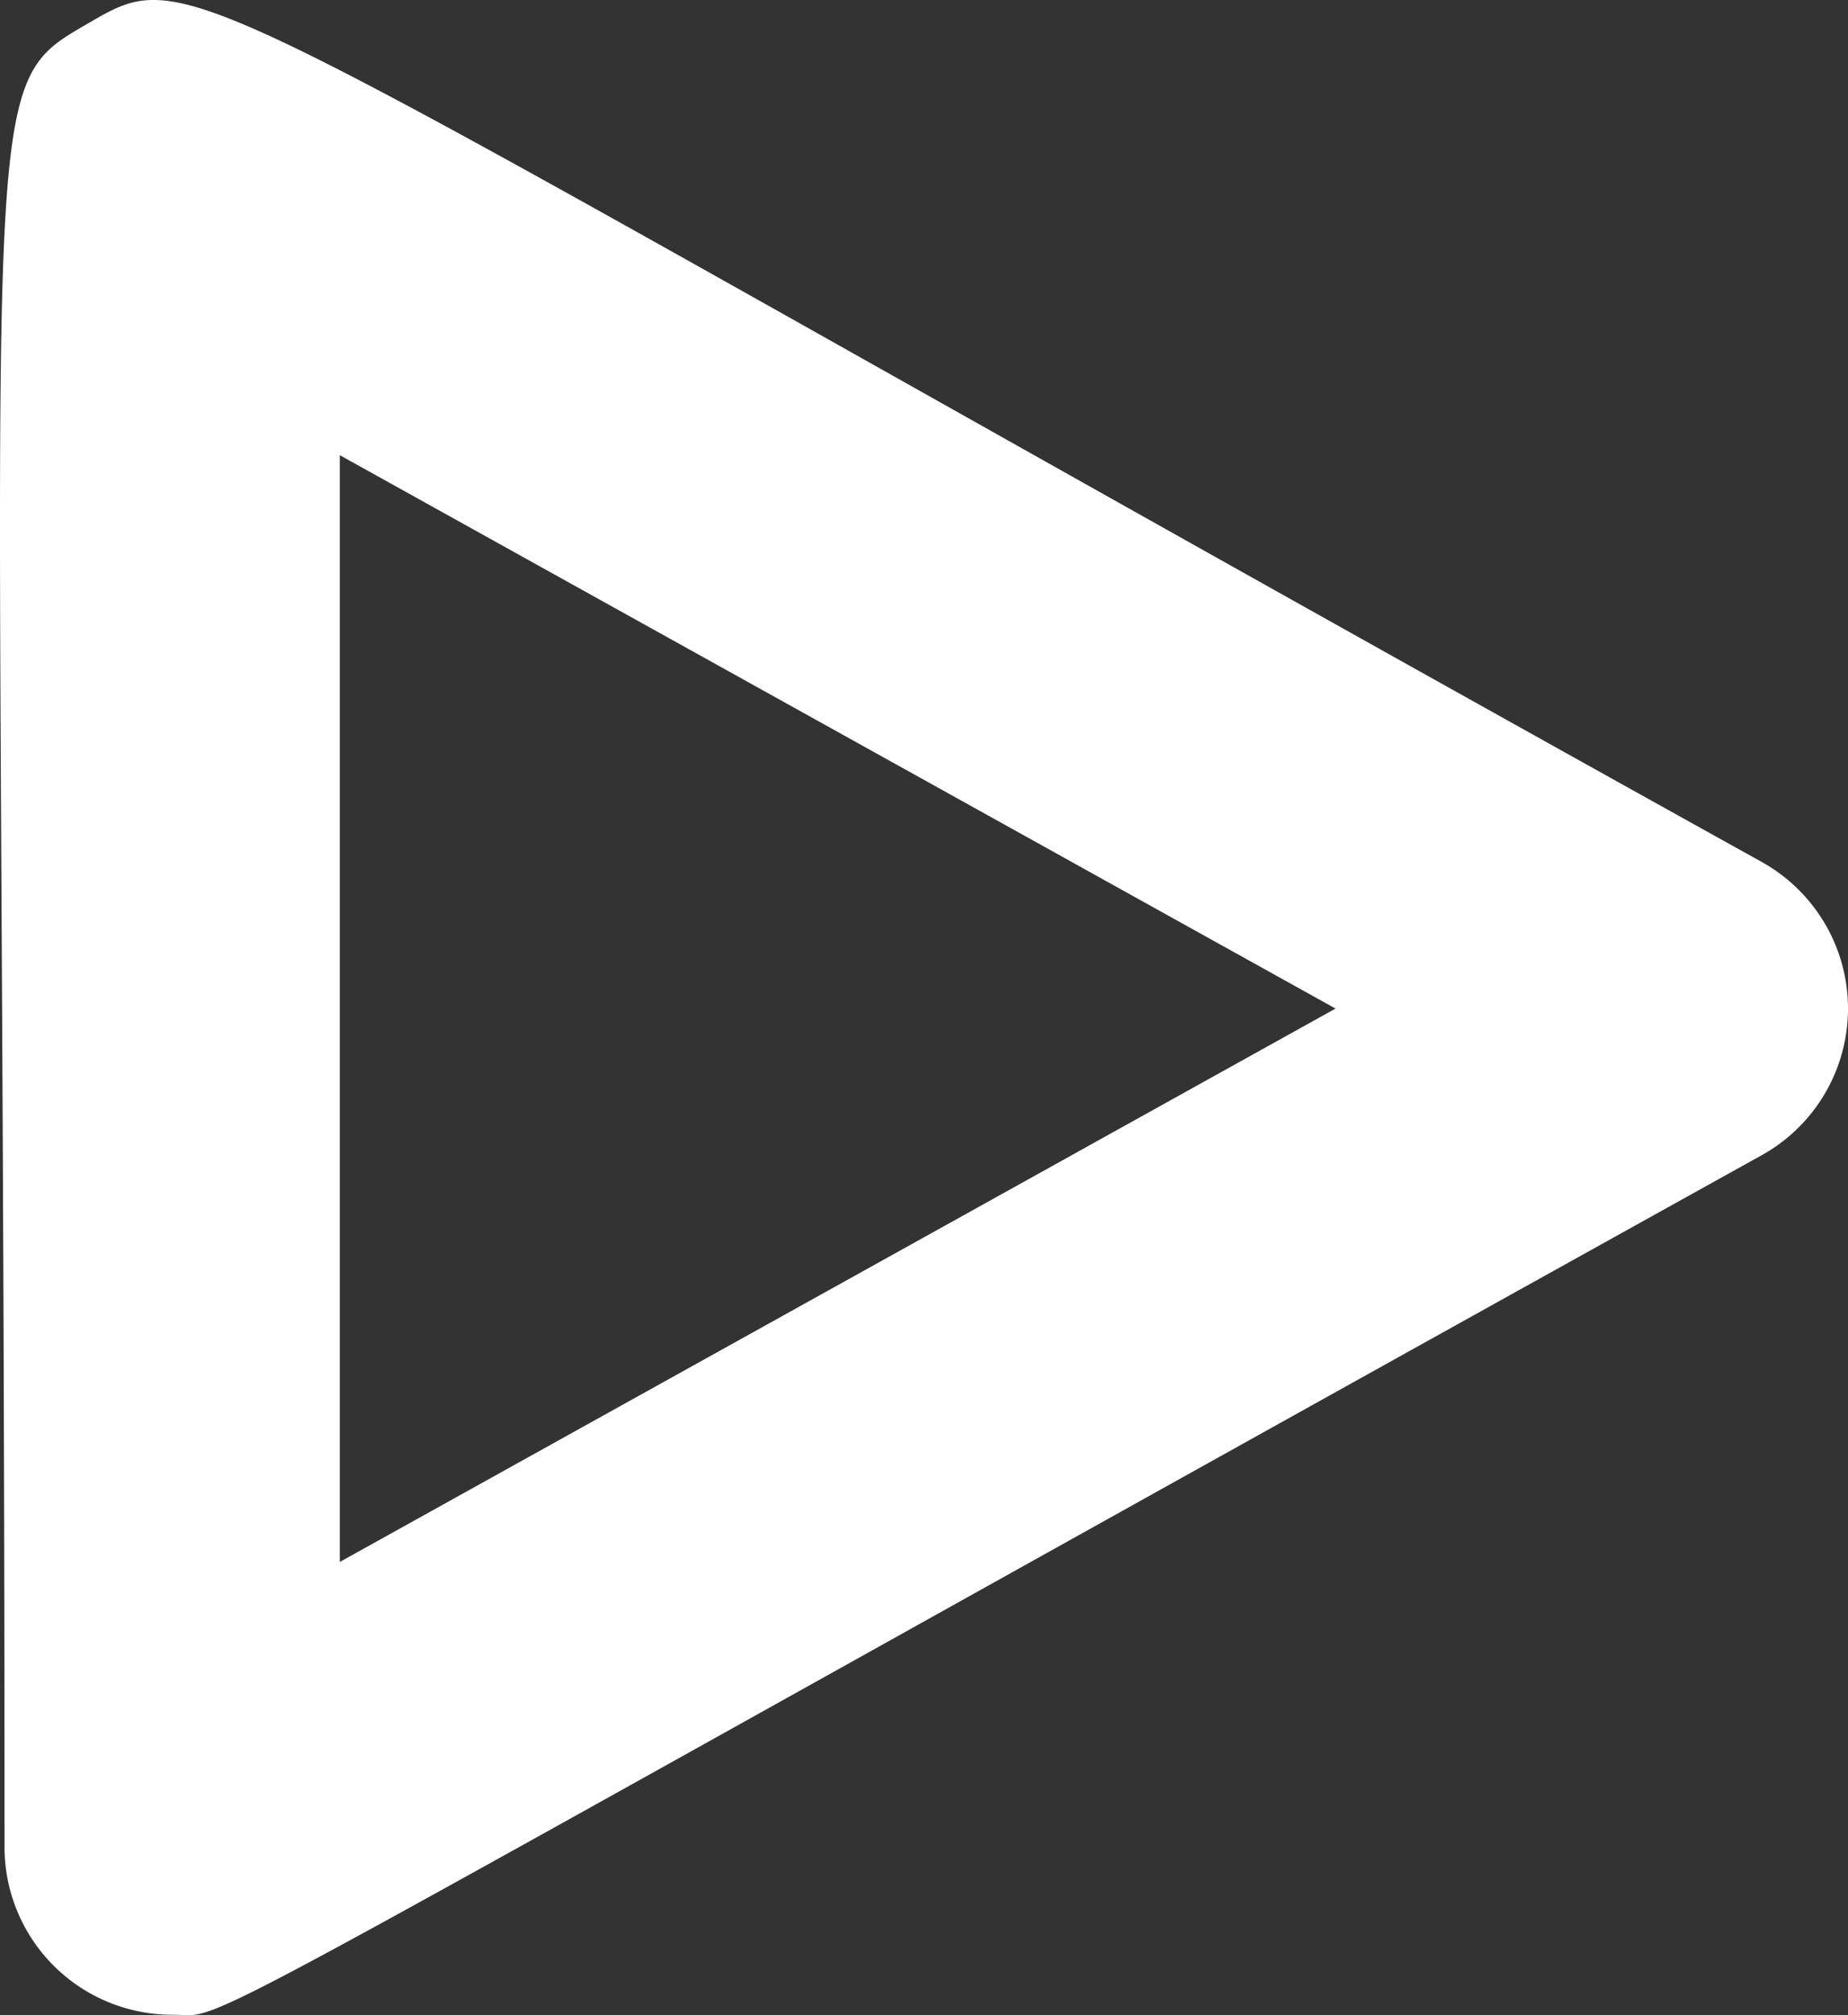 <svg id="play_circle" data-name="play circle" xmlns="http://www.w3.org/2000/svg" width="74.471" height="81.183" viewBox="0 0 74.471 81.183">
  <rect x="0" y="0" width="74.471" height="81.183" fill="#333333" stroke="none"/>
  <path id="Path_6" data-name="Path 6" d="M78.02,40.739C13.3,4.8,15.126,4.259,10.465,6.962s-3.31,1.892-3.31,73.432a6.755,6.755,0,0,0,6.755,6.755c2.5,0-1.959,2.027,64.109-34.655a6.755,6.755,0,0,0,0-11.754ZM20.666,68.909V24.323L60.793,46.616Z" transform="translate(-6.973 -5.986)" fill="#fff"/>
</svg>
